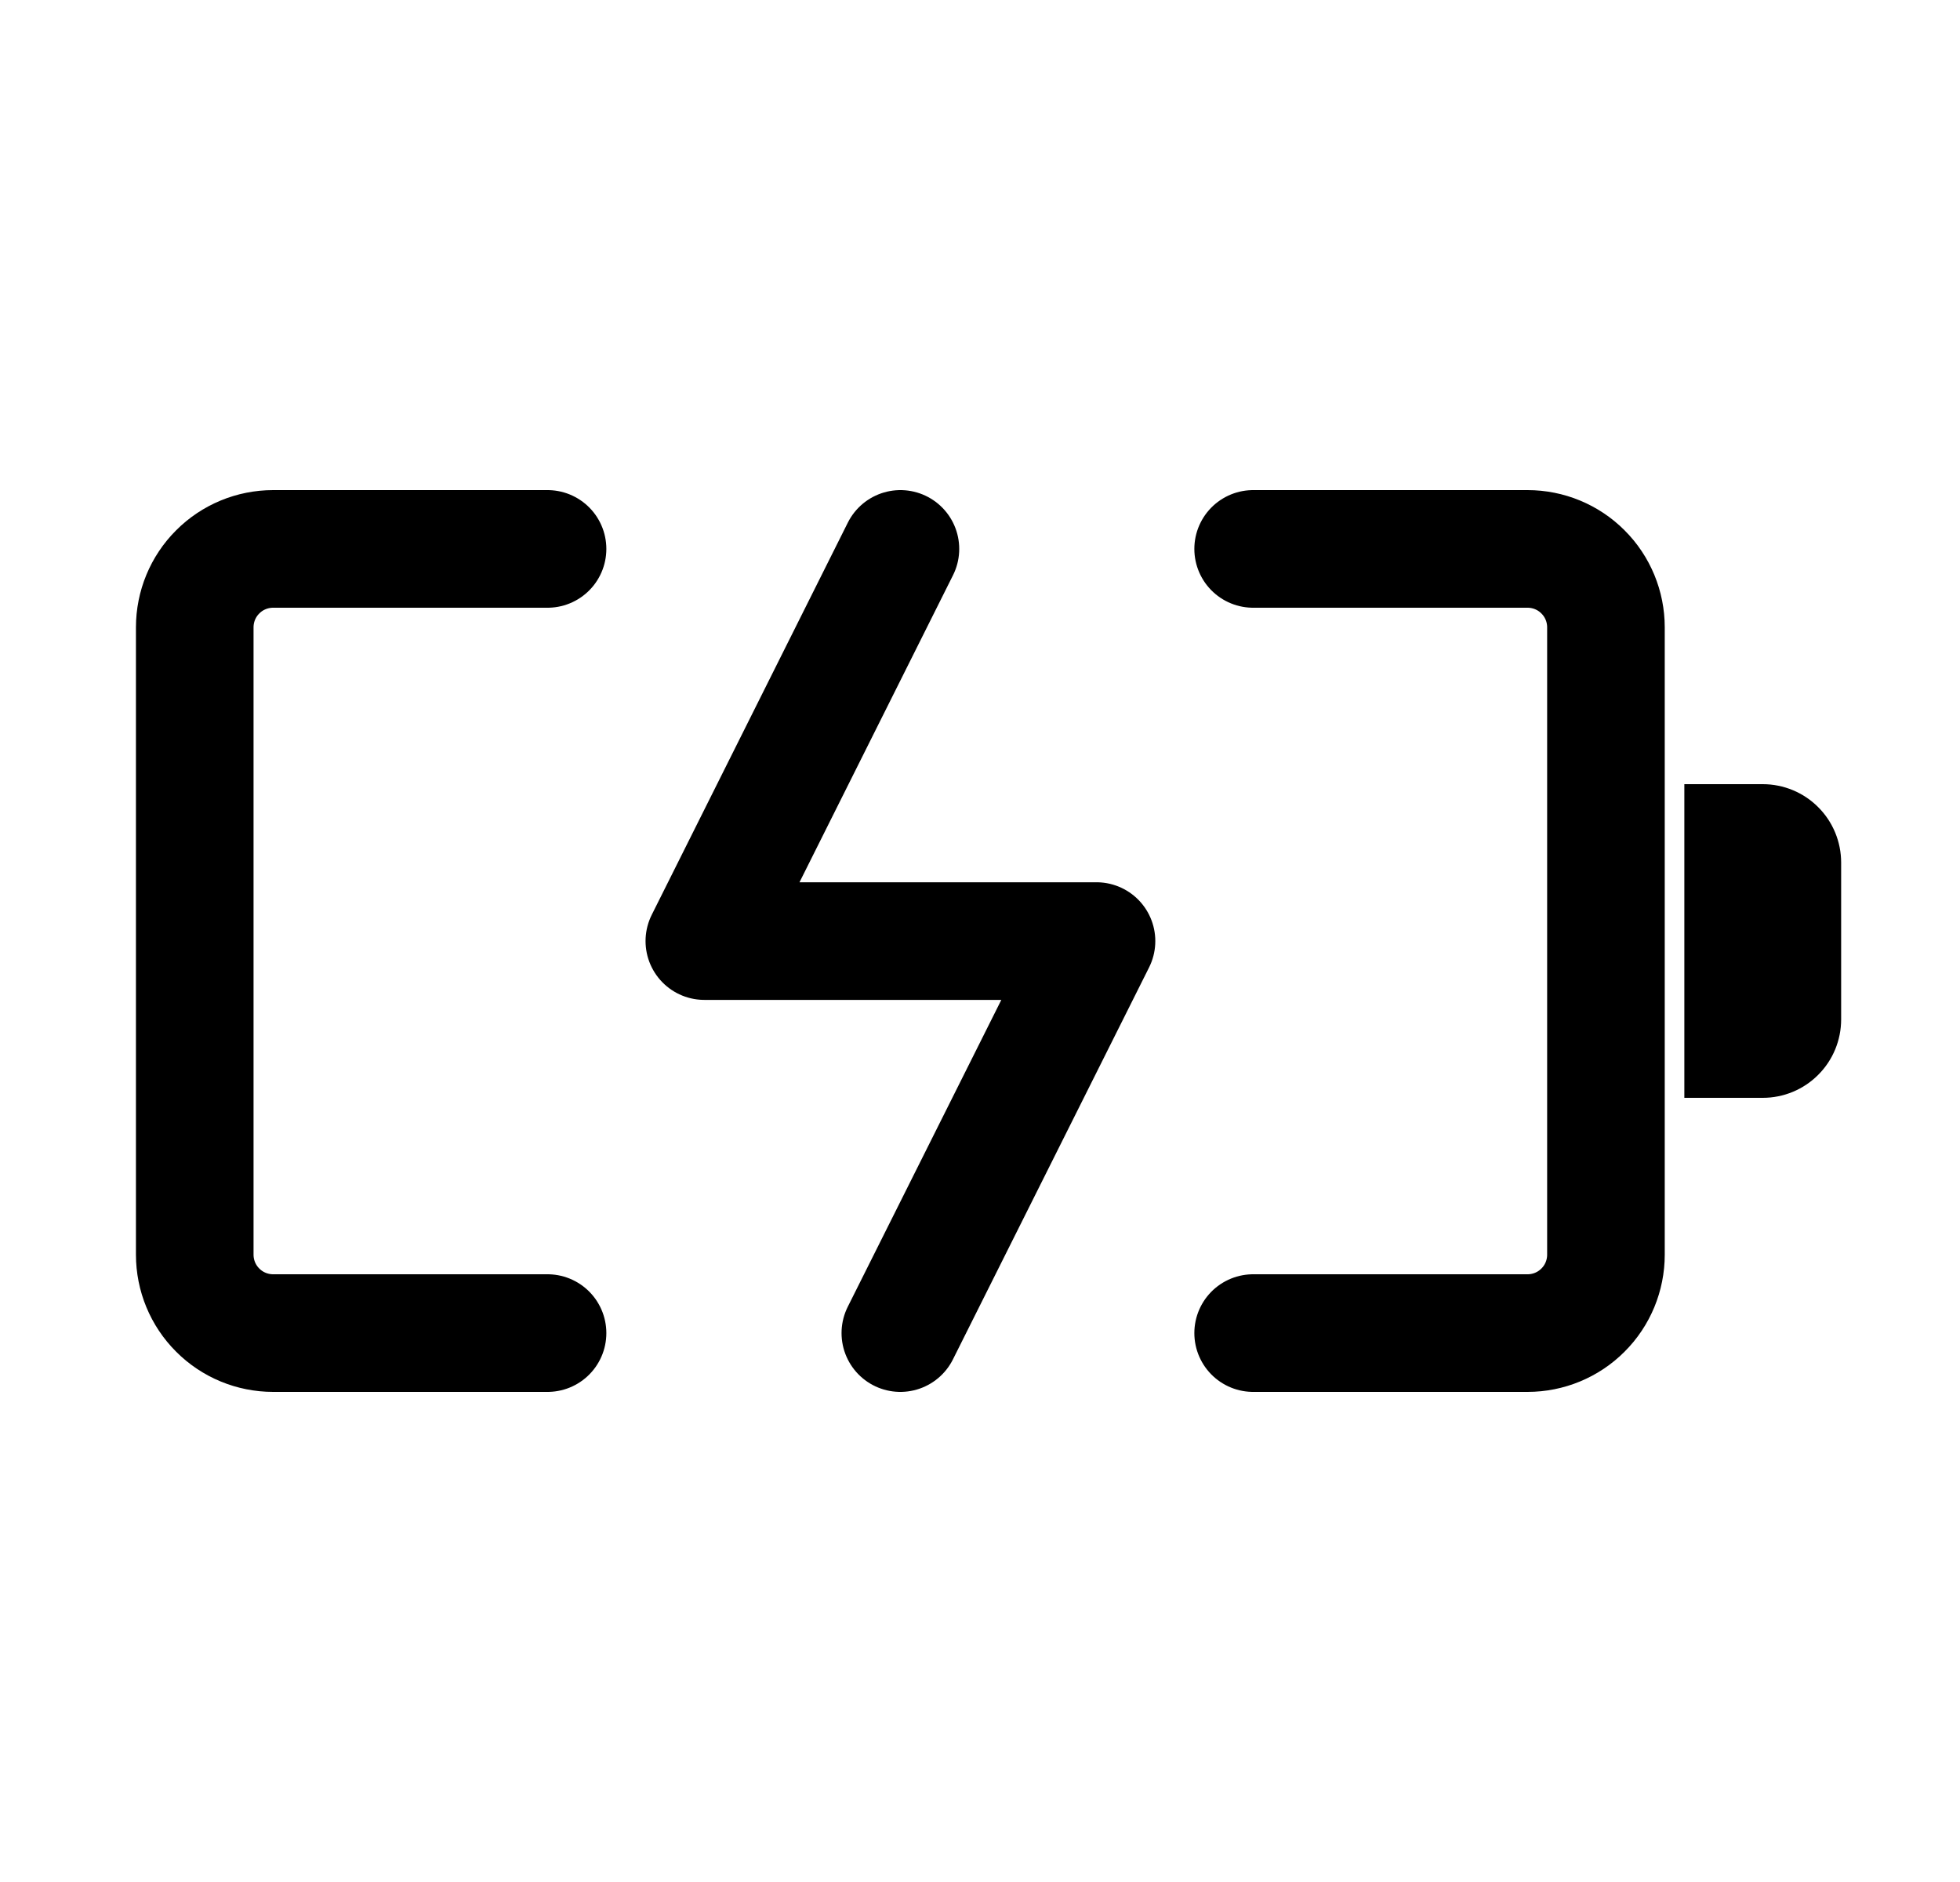 <svg width="25" height="24" viewBox="0 0 25 24" fill="none" xmlns="http://www.w3.org/2000/svg">
<path d="M6.984 7H3.484C3.219 7 2.964 7.105 2.777 7.293C2.589 7.48 2.484 7.735 2.484 8V16C2.484 16.265 2.589 16.52 2.777 16.707C2.964 16.895 3.219 17 3.484 17H6.984M15.984 17H19.484C19.749 17 20.004 16.895 20.191 16.707C20.379 16.52 20.484 16.265 20.484 16V8C20.484 7.735 20.379 7.48 20.191 7.293C20.004 7.105 19.749 7 19.484 7H15.984M11.485 7L8.984 12.001H13.986L11.484 17" stroke="black" stroke-width="1.5" stroke-linecap="round" stroke-linejoin="round"></path>
<path d="M21.484 10H22.484C22.749 10 23.004 10.105 23.191 10.293C23.379 10.48 23.484 10.735 23.484 11V13C23.484 13.265 23.379 13.52 23.191 13.707C23.004 13.895 22.749 14 22.484 14H21.484V10Z" fill="black"></path>
</svg>
